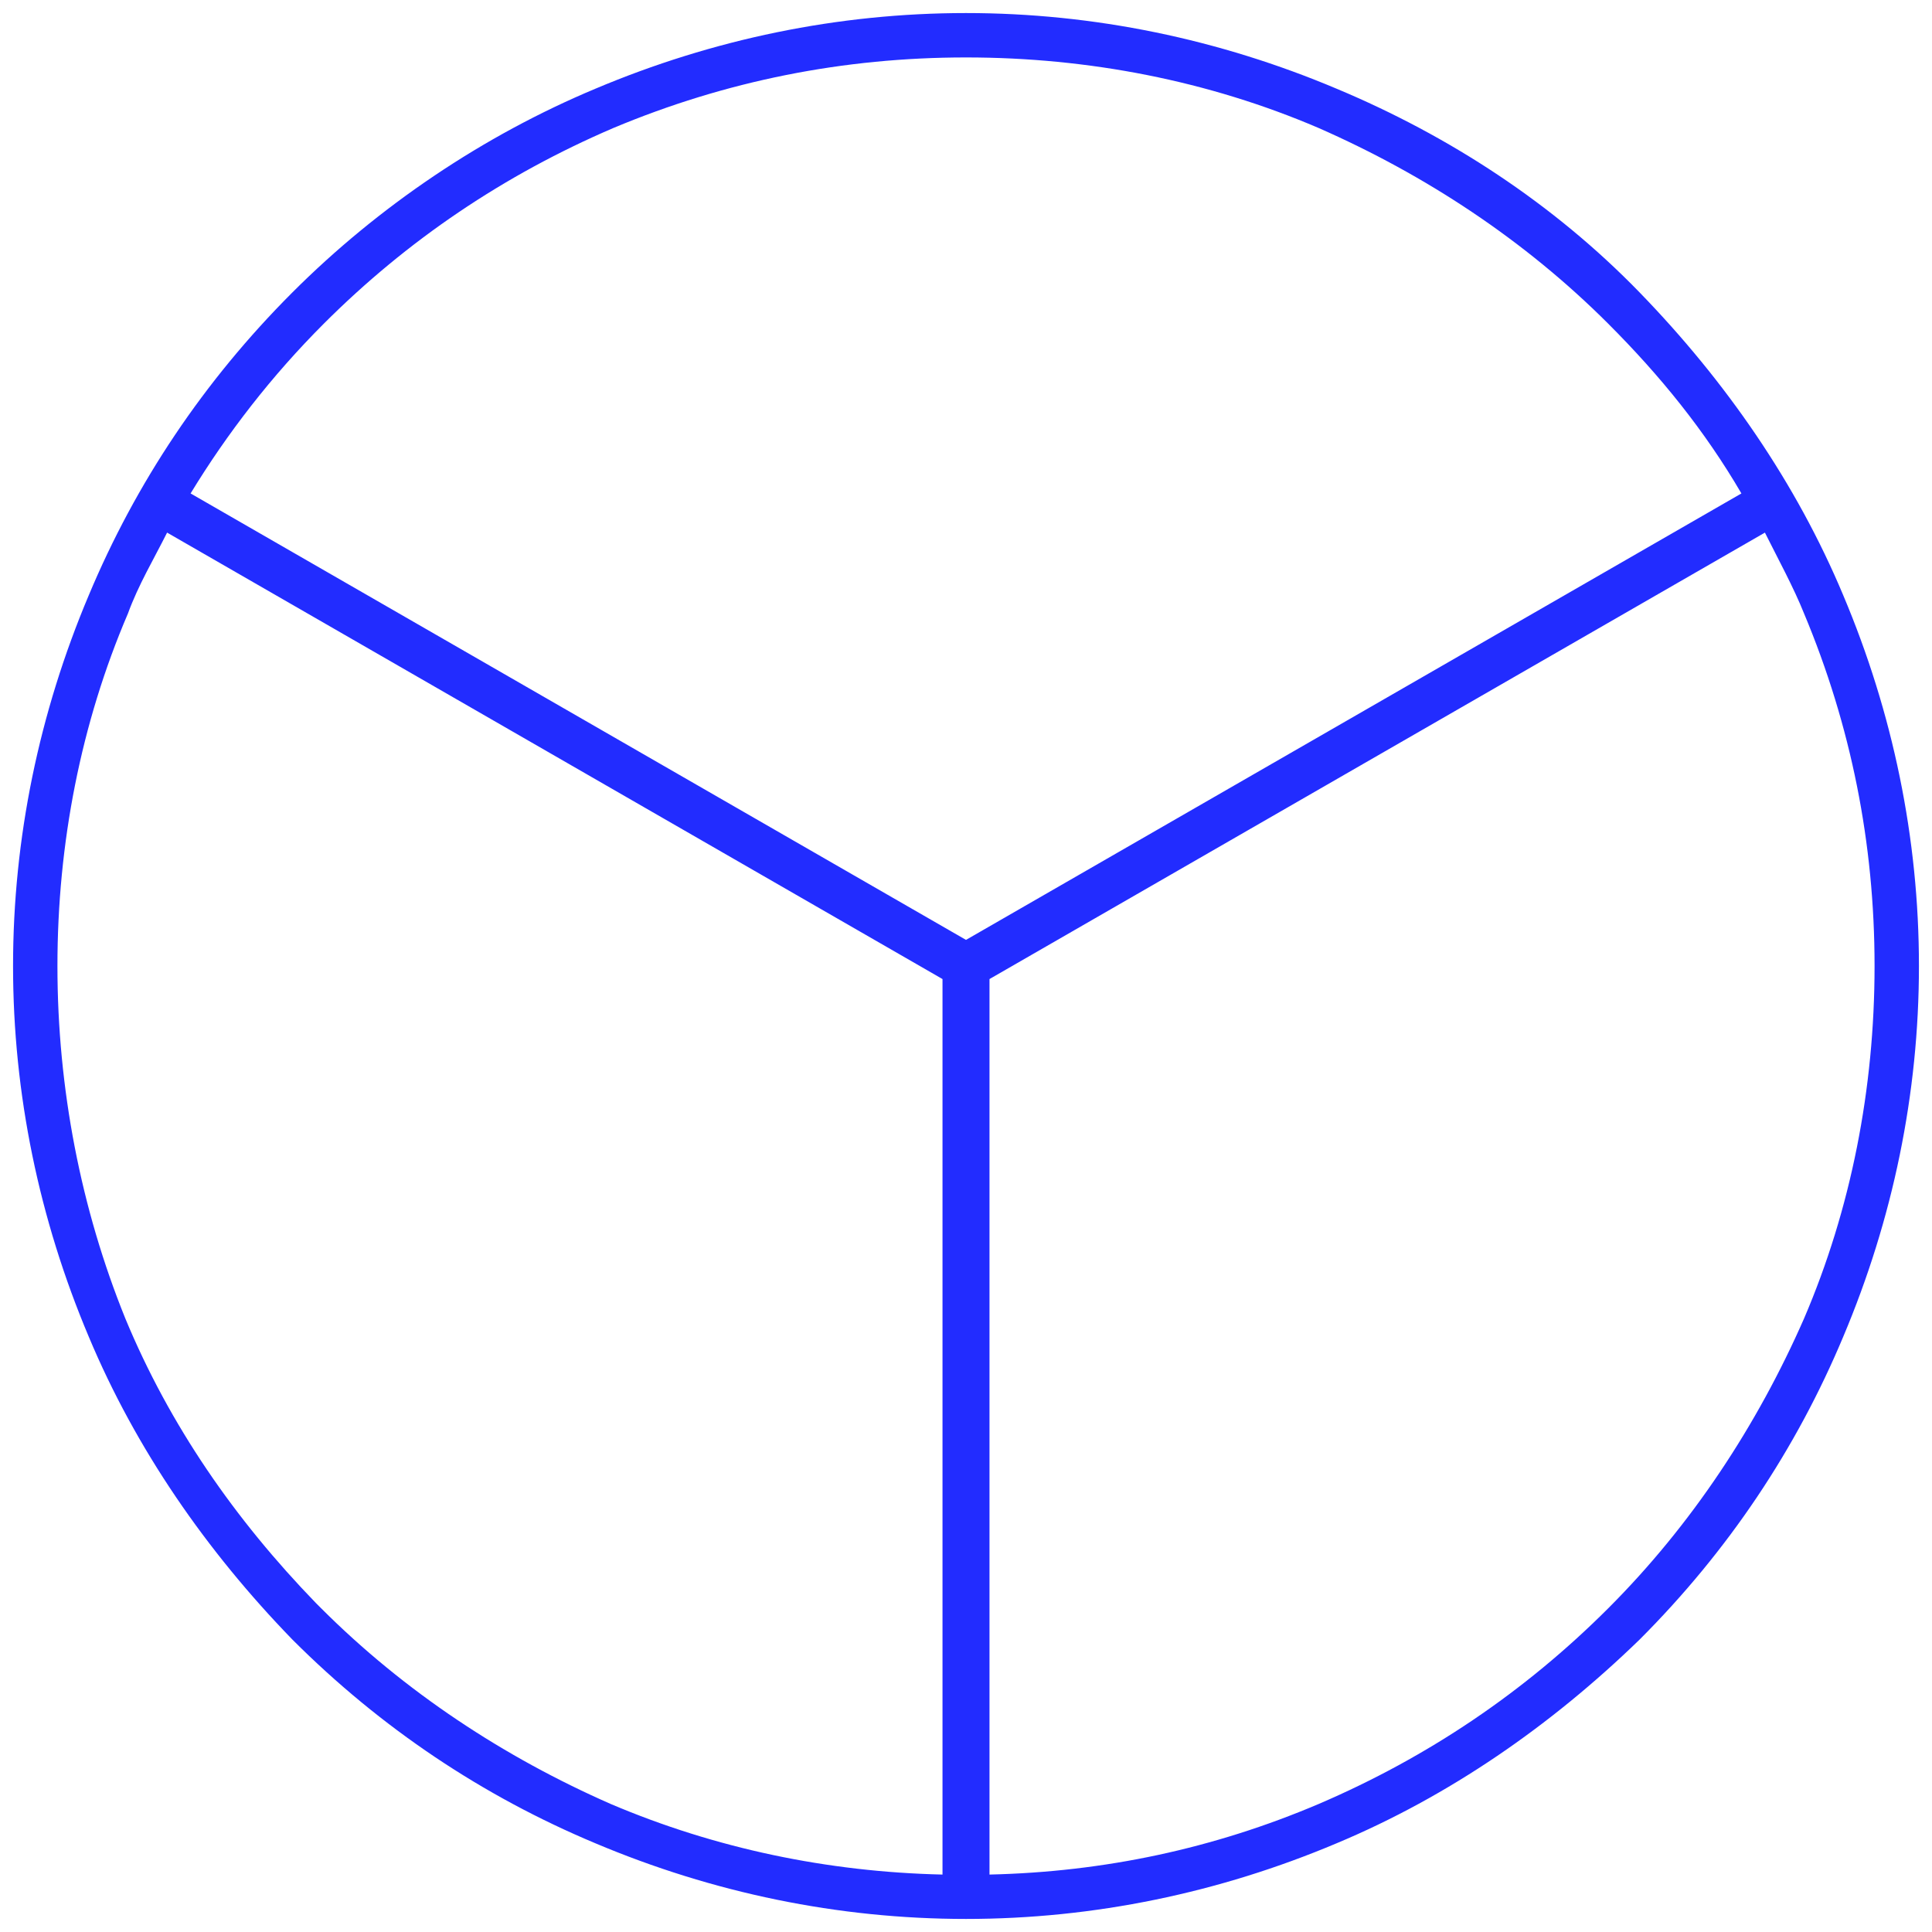 <?xml version="1.0" encoding="utf-8"?>
<!-- Generator: Adobe Illustrator 27.7.0, SVG Export Plug-In . SVG Version: 6.00 Build 0)  -->
<svg version="1.1" id="Layer_1" xmlns="http://www.w3.org/2000/svg" xmlns:xlink="http://www.w3.org/1999/xlink" x="0px" y="0px"
	 viewBox="0 0 74 74" style="enable-background:new 0 0 74 74;" xml:space="preserve">
<style type="text/css">
	.st0{fill:#222CFF;}
</style>
<path class="st0" d="M70.6,22.8c-1.8-4.3-4.5-8.2-7.8-11.6s-7.3-6-11.6-7.8C46.7,1.5,41.9,0.5,37,0.5c-4.9,0-9.7,1-14.2,2.9
	c-4.3,1.8-8.3,4.5-11.6,7.8c-3.4,3.4-6,7.3-7.8,11.6C1.5,27.3,0.5,32.1,0.5,37c0,4.9,1,9.7,2.9,14.2c1.8,4.3,4.5,8.2,7.8,11.6
	c3.4,3.4,7.3,6,11.6,7.8c4.5,1.9,9.3,2.9,14.2,2.9c4.9,0,9.7-1,14.2-2.9c4.3-1.8,8.2-4.5,11.6-7.8c3.4-3.4,6-7.3,7.8-11.6
	c1.9-4.5,2.9-9.3,2.9-14.2C73.5,32.1,72.5,27.3,70.6,22.8z M36.1,37.5v34.3c-4.4-0.1-8.7-1-12.7-2.7c-4.1-1.8-7.9-4.3-11.1-7.5
	l-0.2-0.2c-3.1-3.2-5.6-6.8-7.3-10.9C3.1,46.3,2.2,41.7,2.2,37c0-4.7,0.9-9.3,2.7-13.5c0.4-1.1,1-2.1,1.5-3.1L36.1,37.5z M61.8,12.2
	l-0.2,0.2c2,2,3.7,4.1,5.1,6.5L37,36L7.3,18.9c1.4-2.3,3.1-4.5,5.1-6.5c3.2-3.2,6.9-5.7,11.1-7.5c4.3-1.8,8.8-2.7,13.5-2.7
	c4.7,0,9.3,0.9,13.5,2.7c4.1,1.8,7.9,4.3,11.1,7.5L61.8,12.2L61.8,12.2z M37.9,71.8V37.5l29.7-17.1c0.5,1,1.1,2.1,1.5,3.1
	c1.8,4.3,2.7,8.8,2.7,13.5c0,4.7-0.9,9.3-2.7,13.5c-1.8,4.1-4.3,7.9-7.5,11.1s-6.9,5.7-11.1,7.5C46.5,70.8,42.3,71.7,37.9,71.8z"/>
</svg>
